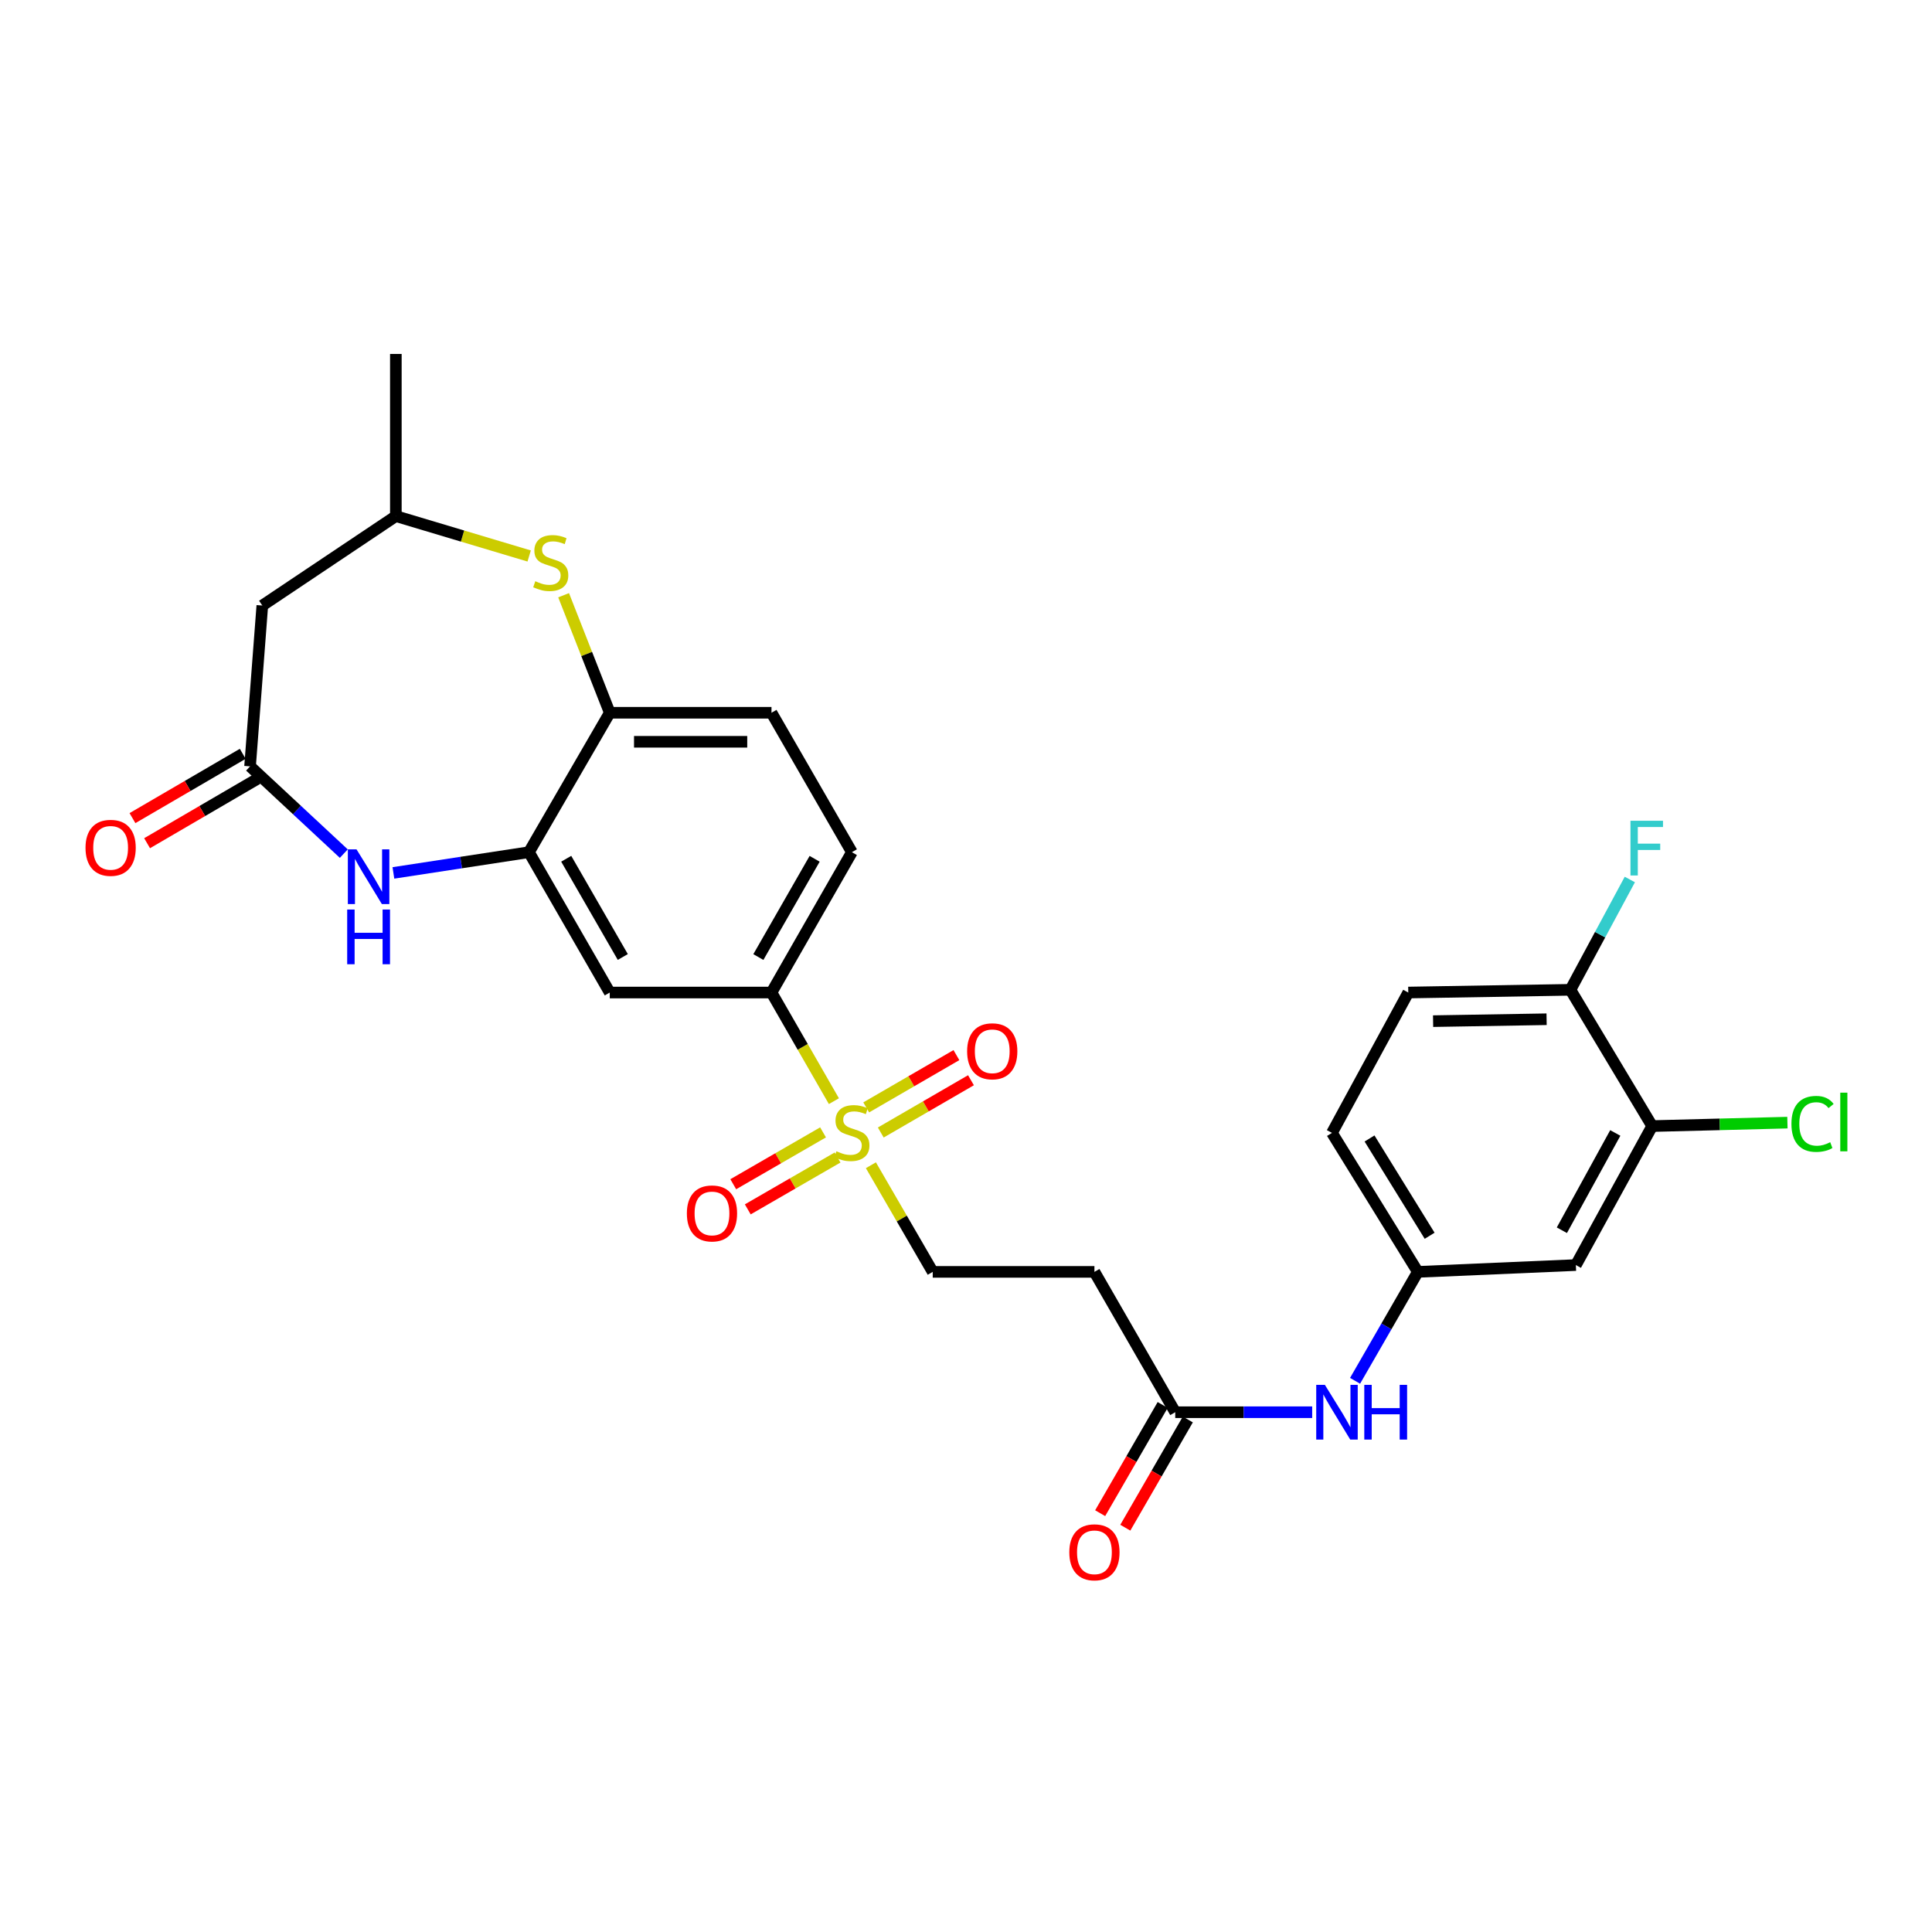 <?xml version='1.0' encoding='iso-8859-1'?>
<svg version='1.1' baseProfile='full'
              xmlns='http://www.w3.org/2000/svg'
                      xmlns:rdkit='http://www.rdkit.org/xml'
                      xmlns:xlink='http://www.w3.org/1999/xlink'
                  xml:space='preserve'
width='1000px' height='1000px' viewBox='0 0 1000 1000'>
<!-- END OF HEADER -->
<rect style='opacity:1.0;fill:#FFFFFF;stroke:none' width='1000' height='1000' x='0' y='0'> </rect>
<path class='bond-4' d='M 431.626,569.959 L 415.475,541.846' style='fill:none;fill-rule:evenodd;stroke:#CCCC00;stroke-width:6px;stroke-linecap:butt;stroke-linejoin:miter;stroke-opacity:1' />
<path class='bond-4' d='M 415.475,541.846 L 399.323,513.733' style='fill:none;fill-rule:evenodd;stroke:#000000;stroke-width:6px;stroke-linecap:butt;stroke-linejoin:miter;stroke-opacity:1' />
<path class='bond-10' d='M 450.775,603.132 L 466.776,630.725' style='fill:none;fill-rule:evenodd;stroke:#CCCC00;stroke-width:6px;stroke-linecap:butt;stroke-linejoin:miter;stroke-opacity:1' />
<path class='bond-10' d='M 466.776,630.725 L 482.777,658.318' style='fill:none;fill-rule:evenodd;stroke:#000000;stroke-width:6px;stroke-linecap:butt;stroke-linejoin:miter;stroke-opacity:1' />
<path class='bond-13' d='M 455.884,586.187 L 479.228,572.656' style='fill:none;fill-rule:evenodd;stroke:#CCCC00;stroke-width:6px;stroke-linecap:butt;stroke-linejoin:miter;stroke-opacity:1' />
<path class='bond-13' d='M 479.228,572.656 L 502.572,559.125' style='fill:none;fill-rule:evenodd;stroke:#FF0000;stroke-width:6px;stroke-linecap:butt;stroke-linejoin:miter;stroke-opacity:1' />
<path class='bond-13' d='M 448.349,573.187 L 471.693,559.656' style='fill:none;fill-rule:evenodd;stroke:#CCCC00;stroke-width:6px;stroke-linecap:butt;stroke-linejoin:miter;stroke-opacity:1' />
<path class='bond-13' d='M 471.693,559.656 L 495.037,546.125' style='fill:none;fill-rule:evenodd;stroke:#FF0000;stroke-width:6px;stroke-linecap:butt;stroke-linejoin:miter;stroke-opacity:1' />
<path class='bond-14' d='M 426.009,586.112 L 402.77,599.534' style='fill:none;fill-rule:evenodd;stroke:#CCCC00;stroke-width:6px;stroke-linecap:butt;stroke-linejoin:miter;stroke-opacity:1' />
<path class='bond-14' d='M 402.77,599.534 L 379.531,612.955' style='fill:none;fill-rule:evenodd;stroke:#FF0000;stroke-width:6px;stroke-linecap:butt;stroke-linejoin:miter;stroke-opacity:1' />
<path class='bond-14' d='M 433.524,599.124 L 410.285,612.546' style='fill:none;fill-rule:evenodd;stroke:#CCCC00;stroke-width:6px;stroke-linecap:butt;stroke-linejoin:miter;stroke-opacity:1' />
<path class='bond-14' d='M 410.285,612.546 L 387.045,625.967' style='fill:none;fill-rule:evenodd;stroke:#FF0000;stroke-width:6px;stroke-linecap:butt;stroke-linejoin:miter;stroke-opacity:1' />
<path class='bond-0' d='M 203.625,451.816 L 238.702,446.453' style='fill:none;fill-rule:evenodd;stroke:#0000FF;stroke-width:6px;stroke-linecap:butt;stroke-linejoin:miter;stroke-opacity:1' />
<path class='bond-0' d='M 238.702,446.453 L 273.78,441.09' style='fill:none;fill-rule:evenodd;stroke:#000000;stroke-width:6px;stroke-linecap:butt;stroke-linejoin:miter;stroke-opacity:1' />
<path class='bond-2' d='M 177.95,441.83 L 153.689,419.246' style='fill:none;fill-rule:evenodd;stroke:#0000FF;stroke-width:6px;stroke-linecap:butt;stroke-linejoin:miter;stroke-opacity:1' />
<path class='bond-2' d='M 153.689,419.246 L 129.429,396.662' style='fill:none;fill-rule:evenodd;stroke:#000000;stroke-width:6px;stroke-linecap:butt;stroke-linejoin:miter;stroke-opacity:1' />
<path class='bond-1' d='M 273.78,441.09 L 315.611,513.733' style='fill:none;fill-rule:evenodd;stroke:#000000;stroke-width:6px;stroke-linecap:butt;stroke-linejoin:miter;stroke-opacity:1' />
<path class='bond-1' d='M 293.076,444.488 L 322.358,495.338' style='fill:none;fill-rule:evenodd;stroke:#000000;stroke-width:6px;stroke-linecap:butt;stroke-linejoin:miter;stroke-opacity:1' />
<path class='bond-28' d='M 273.78,441.09 L 315.611,368.922' style='fill:none;fill-rule:evenodd;stroke:#000000;stroke-width:6px;stroke-linecap:butt;stroke-linejoin:miter;stroke-opacity:1' />
<path class='bond-7' d='M 129.429,396.662 L 135.773,313.426' style='fill:none;fill-rule:evenodd;stroke:#000000;stroke-width:6px;stroke-linecap:butt;stroke-linejoin:miter;stroke-opacity:1' />
<path class='bond-19' d='M 125.644,390.172 L 97.105,406.817' style='fill:none;fill-rule:evenodd;stroke:#000000;stroke-width:6px;stroke-linecap:butt;stroke-linejoin:miter;stroke-opacity:1' />
<path class='bond-19' d='M 97.105,406.817 L 68.565,423.462' style='fill:none;fill-rule:evenodd;stroke:#FF0000;stroke-width:6px;stroke-linecap:butt;stroke-linejoin:miter;stroke-opacity:1' />
<path class='bond-19' d='M 133.214,403.152 L 104.675,419.797' style='fill:none;fill-rule:evenodd;stroke:#000000;stroke-width:6px;stroke-linecap:butt;stroke-linejoin:miter;stroke-opacity:1' />
<path class='bond-19' d='M 104.675,419.797 L 76.135,436.442' style='fill:none;fill-rule:evenodd;stroke:#FF0000;stroke-width:6px;stroke-linecap:butt;stroke-linejoin:miter;stroke-opacity:1' />
<path class='bond-3' d='M 291.729,308.09 L 303.67,338.506' style='fill:none;fill-rule:evenodd;stroke:#CCCC00;stroke-width:6px;stroke-linecap:butt;stroke-linejoin:miter;stroke-opacity:1' />
<path class='bond-3' d='M 303.67,338.506 L 315.611,368.922' style='fill:none;fill-rule:evenodd;stroke:#000000;stroke-width:6px;stroke-linecap:butt;stroke-linejoin:miter;stroke-opacity:1' />
<path class='bond-16' d='M 273.894,287.778 L 239.394,277.458' style='fill:none;fill-rule:evenodd;stroke:#CCCC00;stroke-width:6px;stroke-linecap:butt;stroke-linejoin:miter;stroke-opacity:1' />
<path class='bond-16' d='M 239.394,277.458 L 204.894,267.137' style='fill:none;fill-rule:evenodd;stroke:#000000;stroke-width:6px;stroke-linecap:butt;stroke-linejoin:miter;stroke-opacity:1' />
<path class='bond-5' d='M 399.323,513.733 L 315.611,513.733' style='fill:none;fill-rule:evenodd;stroke:#000000;stroke-width:6px;stroke-linecap:butt;stroke-linejoin:miter;stroke-opacity:1' />
<path class='bond-20' d='M 399.323,513.733 L 440.937,441.09' style='fill:none;fill-rule:evenodd;stroke:#000000;stroke-width:6px;stroke-linecap:butt;stroke-linejoin:miter;stroke-opacity:1' />
<path class='bond-20' d='M 392.527,495.367 L 421.657,444.517' style='fill:none;fill-rule:evenodd;stroke:#000000;stroke-width:6px;stroke-linecap:butt;stroke-linejoin:miter;stroke-opacity:1' />
<path class='bond-6' d='M 315.611,368.922 L 399.323,368.922' style='fill:none;fill-rule:evenodd;stroke:#000000;stroke-width:6px;stroke-linecap:butt;stroke-linejoin:miter;stroke-opacity:1' />
<path class='bond-6' d='M 328.168,383.949 L 386.767,383.949' style='fill:none;fill-rule:evenodd;stroke:#000000;stroke-width:6px;stroke-linecap:butt;stroke-linejoin:miter;stroke-opacity:1' />
<path class='bond-29' d='M 135.773,313.426 L 204.894,267.137' style='fill:none;fill-rule:evenodd;stroke:#000000;stroke-width:6px;stroke-linecap:butt;stroke-linejoin:miter;stroke-opacity:1' />
<path class='bond-8' d='M 608.304,730.961 L 566.473,658.318' style='fill:none;fill-rule:evenodd;stroke:#000000;stroke-width:6px;stroke-linecap:butt;stroke-linejoin:miter;stroke-opacity:1' />
<path class='bond-15' d='M 608.304,730.961 L 643.743,730.961' style='fill:none;fill-rule:evenodd;stroke:#000000;stroke-width:6px;stroke-linecap:butt;stroke-linejoin:miter;stroke-opacity:1' />
<path class='bond-15' d='M 643.743,730.961 L 679.183,730.961' style='fill:none;fill-rule:evenodd;stroke:#0000FF;stroke-width:6px;stroke-linecap:butt;stroke-linejoin:miter;stroke-opacity:1' />
<path class='bond-22' d='M 601.798,727.203 L 585.621,755.211' style='fill:none;fill-rule:evenodd;stroke:#000000;stroke-width:6px;stroke-linecap:butt;stroke-linejoin:miter;stroke-opacity:1' />
<path class='bond-22' d='M 585.621,755.211 L 569.445,783.218' style='fill:none;fill-rule:evenodd;stroke:#FF0000;stroke-width:6px;stroke-linecap:butt;stroke-linejoin:miter;stroke-opacity:1' />
<path class='bond-22' d='M 614.81,734.718 L 598.633,762.726' style='fill:none;fill-rule:evenodd;stroke:#000000;stroke-width:6px;stroke-linecap:butt;stroke-linejoin:miter;stroke-opacity:1' />
<path class='bond-22' d='M 598.633,762.726 L 582.457,790.733' style='fill:none;fill-rule:evenodd;stroke:#FF0000;stroke-width:6px;stroke-linecap:butt;stroke-linejoin:miter;stroke-opacity:1' />
<path class='bond-9' d='M 855.166,582.861 L 815.664,654.795' style='fill:none;fill-rule:evenodd;stroke:#000000;stroke-width:6px;stroke-linecap:butt;stroke-linejoin:miter;stroke-opacity:1' />
<path class='bond-9' d='M 836.07,586.419 L 808.419,636.772' style='fill:none;fill-rule:evenodd;stroke:#000000;stroke-width:6px;stroke-linecap:butt;stroke-linejoin:miter;stroke-opacity:1' />
<path class='bond-24' d='M 855.166,582.861 L 890.166,581.967' style='fill:none;fill-rule:evenodd;stroke:#000000;stroke-width:6px;stroke-linecap:butt;stroke-linejoin:miter;stroke-opacity:1' />
<path class='bond-24' d='M 890.166,581.967 L 925.165,581.073' style='fill:none;fill-rule:evenodd;stroke:#00CC00;stroke-width:6px;stroke-linecap:butt;stroke-linejoin:miter;stroke-opacity:1' />
<path class='bond-30' d='M 855.166,582.861 L 812.851,512.322' style='fill:none;fill-rule:evenodd;stroke:#000000;stroke-width:6px;stroke-linecap:butt;stroke-linejoin:miter;stroke-opacity:1' />
<path class='bond-11' d='M 482.777,658.318 L 566.473,658.318' style='fill:none;fill-rule:evenodd;stroke:#000000;stroke-width:6px;stroke-linecap:butt;stroke-linejoin:miter;stroke-opacity:1' />
<path class='bond-12' d='M 815.664,654.795 L 733.864,658.318' style='fill:none;fill-rule:evenodd;stroke:#000000;stroke-width:6px;stroke-linecap:butt;stroke-linejoin:miter;stroke-opacity:1' />
<path class='bond-17' d='M 701.38,714.705 L 717.622,686.511' style='fill:none;fill-rule:evenodd;stroke:#0000FF;stroke-width:6px;stroke-linecap:butt;stroke-linejoin:miter;stroke-opacity:1' />
<path class='bond-17' d='M 717.622,686.511 L 733.864,658.318' style='fill:none;fill-rule:evenodd;stroke:#000000;stroke-width:6px;stroke-linecap:butt;stroke-linejoin:miter;stroke-opacity:1' />
<path class='bond-27' d='M 204.894,267.137 L 204.894,183.208' style='fill:none;fill-rule:evenodd;stroke:#000000;stroke-width:6px;stroke-linecap:butt;stroke-linejoin:miter;stroke-opacity:1' />
<path class='bond-25' d='M 733.864,658.318 L 689.42,586.384' style='fill:none;fill-rule:evenodd;stroke:#000000;stroke-width:6px;stroke-linecap:butt;stroke-linejoin:miter;stroke-opacity:1' />
<path class='bond-25' d='M 739.98,639.63 L 708.869,589.276' style='fill:none;fill-rule:evenodd;stroke:#000000;stroke-width:6px;stroke-linecap:butt;stroke-linejoin:miter;stroke-opacity:1' />
<path class='bond-18' d='M 812.851,512.322 L 728.922,513.733' style='fill:none;fill-rule:evenodd;stroke:#000000;stroke-width:6px;stroke-linecap:butt;stroke-linejoin:miter;stroke-opacity:1' />
<path class='bond-18' d='M 800.514,527.558 L 741.764,528.545' style='fill:none;fill-rule:evenodd;stroke:#000000;stroke-width:6px;stroke-linecap:butt;stroke-linejoin:miter;stroke-opacity:1' />
<path class='bond-26' d='M 812.851,512.322 L 828.224,483.775' style='fill:none;fill-rule:evenodd;stroke:#000000;stroke-width:6px;stroke-linecap:butt;stroke-linejoin:miter;stroke-opacity:1' />
<path class='bond-26' d='M 828.224,483.775 L 843.598,455.228' style='fill:none;fill-rule:evenodd;stroke:#33CCCC;stroke-width:6px;stroke-linecap:butt;stroke-linejoin:miter;stroke-opacity:1' />
<path class='bond-21' d='M 440.937,441.09 L 399.323,368.922' style='fill:none;fill-rule:evenodd;stroke:#000000;stroke-width:6px;stroke-linecap:butt;stroke-linejoin:miter;stroke-opacity:1' />
<path class='bond-23' d='M 728.922,513.733 L 689.42,586.384' style='fill:none;fill-rule:evenodd;stroke:#000000;stroke-width:6px;stroke-linecap:butt;stroke-linejoin:miter;stroke-opacity:1' />
<path  class='atom-0' d='M 432.937 595.887
Q 433.257 596.007, 434.577 596.567
Q 435.897 597.127, 437.337 597.487
Q 438.817 597.807, 440.257 597.807
Q 442.937 597.807, 444.497 596.527
Q 446.057 595.207, 446.057 592.927
Q 446.057 591.367, 445.257 590.407
Q 444.497 589.447, 443.297 588.927
Q 442.097 588.407, 440.097 587.807
Q 437.577 587.047, 436.057 586.327
Q 434.577 585.607, 433.497 584.087
Q 432.457 582.567, 432.457 580.007
Q 432.457 576.447, 434.857 574.247
Q 437.297 572.047, 442.097 572.047
Q 445.377 572.047, 449.097 573.607
L 448.177 576.687
Q 444.777 575.287, 442.217 575.287
Q 439.457 575.287, 437.937 576.447
Q 436.417 577.567, 436.457 579.527
Q 436.457 581.047, 437.217 581.967
Q 438.017 582.887, 439.137 583.407
Q 440.297 583.927, 442.217 584.527
Q 444.777 585.327, 446.297 586.127
Q 447.817 586.927, 448.897 588.567
Q 450.017 590.167, 450.017 592.927
Q 450.017 596.847, 447.377 598.967
Q 444.777 601.047, 440.417 601.047
Q 437.897 601.047, 435.977 600.487
Q 434.097 599.967, 431.857 599.047
L 432.937 595.887
' fill='#CCCC00'/>
<path  class='atom-1' d='M 184.526 439.618
L 193.806 454.618
Q 194.726 456.098, 196.206 458.778
Q 197.686 461.458, 197.766 461.618
L 197.766 439.618
L 201.526 439.618
L 201.526 467.938
L 197.646 467.938
L 187.686 451.538
Q 186.526 449.618, 185.286 447.418
Q 184.086 445.218, 183.726 444.538
L 183.726 467.938
L 180.046 467.938
L 180.046 439.618
L 184.526 439.618
' fill='#0000FF'/>
<path  class='atom-1' d='M 179.706 470.77
L 183.546 470.77
L 183.546 482.81
L 198.026 482.81
L 198.026 470.77
L 201.866 470.77
L 201.866 499.09
L 198.026 499.09
L 198.026 486.01
L 183.546 486.01
L 183.546 499.09
L 179.706 499.09
L 179.706 470.77
' fill='#0000FF'/>
<path  class='atom-4' d='M 277.066 300.84
Q 277.386 300.96, 278.706 301.52
Q 280.026 302.08, 281.466 302.44
Q 282.946 302.76, 284.386 302.76
Q 287.066 302.76, 288.626 301.48
Q 290.186 300.16, 290.186 297.88
Q 290.186 296.32, 289.386 295.36
Q 288.626 294.4, 287.426 293.88
Q 286.226 293.36, 284.226 292.76
Q 281.706 292, 280.186 291.28
Q 278.706 290.56, 277.626 289.04
Q 276.586 287.52, 276.586 284.96
Q 276.586 281.4, 278.986 279.2
Q 281.426 277, 286.226 277
Q 289.506 277, 293.226 278.56
L 292.306 281.64
Q 288.906 280.24, 286.346 280.24
Q 283.586 280.24, 282.066 281.4
Q 280.546 282.52, 280.586 284.48
Q 280.586 286, 281.346 286.92
Q 282.146 287.84, 283.266 288.36
Q 284.426 288.88, 286.346 289.48
Q 288.906 290.28, 290.426 291.08
Q 291.946 291.88, 293.026 293.52
Q 294.146 295.12, 294.146 297.88
Q 294.146 301.8, 291.506 303.92
Q 288.906 306, 284.546 306
Q 282.026 306, 280.106 305.44
Q 278.226 304.92, 275.986 304
L 277.066 300.84
' fill='#CCCC00'/>
<path  class='atom-14' d='M 500.581 544.14
Q 500.581 537.34, 503.941 533.54
Q 507.301 529.74, 513.581 529.74
Q 519.861 529.74, 523.221 533.54
Q 526.581 537.34, 526.581 544.14
Q 526.581 551.02, 523.181 554.94
Q 519.781 558.82, 513.581 558.82
Q 507.341 558.82, 503.941 554.94
Q 500.581 551.06, 500.581 544.14
M 513.581 555.62
Q 517.901 555.62, 520.221 552.74
Q 522.581 549.82, 522.581 544.14
Q 522.581 538.58, 520.221 535.78
Q 517.901 532.94, 513.581 532.94
Q 509.261 532.94, 506.901 535.74
Q 504.581 538.54, 504.581 544.14
Q 504.581 549.86, 506.901 552.74
Q 509.261 555.62, 513.581 555.62
' fill='#FF0000'/>
<path  class='atom-15' d='M 355.52 628.07
Q 355.52 621.27, 358.88 617.47
Q 362.24 613.67, 368.52 613.67
Q 374.8 613.67, 378.16 617.47
Q 381.52 621.27, 381.52 628.07
Q 381.52 634.95, 378.12 638.87
Q 374.72 642.75, 368.52 642.75
Q 362.28 642.75, 358.88 638.87
Q 355.52 634.99, 355.52 628.07
M 368.52 639.55
Q 372.84 639.55, 375.16 636.67
Q 377.52 633.75, 377.52 628.07
Q 377.52 622.51, 375.16 619.71
Q 372.84 616.87, 368.52 616.87
Q 364.2 616.87, 361.84 619.67
Q 359.52 622.47, 359.52 628.07
Q 359.52 633.79, 361.84 636.67
Q 364.2 639.55, 368.52 639.55
' fill='#FF0000'/>
<path  class='atom-16' d='M 685.756 716.801
L 695.036 731.801
Q 695.956 733.281, 697.436 735.961
Q 698.916 738.641, 698.996 738.801
L 698.996 716.801
L 702.756 716.801
L 702.756 745.121
L 698.876 745.121
L 688.916 728.721
Q 687.756 726.801, 686.516 724.601
Q 685.316 722.401, 684.956 721.721
L 684.956 745.121
L 681.276 745.121
L 681.276 716.801
L 685.756 716.801
' fill='#0000FF'/>
<path  class='atom-16' d='M 706.156 716.801
L 709.996 716.801
L 709.996 728.841
L 724.476 728.841
L 724.476 716.801
L 728.316 716.801
L 728.316 745.121
L 724.476 745.121
L 724.476 732.041
L 709.996 732.041
L 709.996 745.121
L 706.156 745.121
L 706.156 716.801
' fill='#0000FF'/>
<path  class='atom-20' d='M 44.262 438.832
Q 44.262 432.032, 47.622 428.232
Q 50.982 424.432, 57.262 424.432
Q 63.542 424.432, 66.902 428.232
Q 70.262 432.032, 70.262 438.832
Q 70.262 445.712, 66.862 449.632
Q 63.462 453.512, 57.262 453.512
Q 51.022 453.512, 47.622 449.632
Q 44.262 445.752, 44.262 438.832
M 57.262 450.312
Q 61.582 450.312, 63.902 447.432
Q 66.262 444.512, 66.262 438.832
Q 66.262 433.272, 63.902 430.472
Q 61.582 427.632, 57.262 427.632
Q 52.942 427.632, 50.582 430.432
Q 48.262 433.232, 48.262 438.832
Q 48.262 444.552, 50.582 447.432
Q 52.942 450.312, 57.262 450.312
' fill='#FF0000'/>
<path  class='atom-23' d='M 553.473 803.467
Q 553.473 796.667, 556.833 792.867
Q 560.193 789.067, 566.473 789.067
Q 572.753 789.067, 576.113 792.867
Q 579.473 796.667, 579.473 803.467
Q 579.473 810.347, 576.073 814.267
Q 572.673 818.147, 566.473 818.147
Q 560.233 818.147, 556.833 814.267
Q 553.473 810.387, 553.473 803.467
M 566.473 814.947
Q 570.793 814.947, 573.113 812.067
Q 575.473 809.147, 575.473 803.467
Q 575.473 797.907, 573.113 795.107
Q 570.793 792.267, 566.473 792.267
Q 562.153 792.267, 559.793 795.067
Q 557.473 797.867, 557.473 803.467
Q 557.473 809.187, 559.793 812.067
Q 562.153 814.947, 566.473 814.947
' fill='#FF0000'/>
<path  class='atom-25' d='M 927.241 581.721
Q 927.241 574.681, 930.521 571.001
Q 933.841 567.281, 940.121 567.281
Q 945.961 567.281, 949.081 571.401
L 946.441 573.561
Q 944.161 570.561, 940.121 570.561
Q 935.841 570.561, 933.561 573.441
Q 931.321 576.281, 931.321 581.721
Q 931.321 587.321, 933.641 590.201
Q 936.001 593.081, 940.561 593.081
Q 943.681 593.081, 947.321 591.201
L 948.441 594.201
Q 946.961 595.161, 944.721 595.721
Q 942.481 596.281, 940.001 596.281
Q 933.841 596.281, 930.521 592.521
Q 927.241 588.761, 927.241 581.721
' fill='#00CC00'/>
<path  class='atom-25' d='M 952.521 565.561
L 956.201 565.561
L 956.201 595.921
L 952.521 595.921
L 952.521 565.561
' fill='#00CC00'/>
<path  class='atom-27' d='M 843.925 424.826
L 860.765 424.826
L 860.765 428.066
L 847.725 428.066
L 847.725 436.666
L 859.325 436.666
L 859.325 439.946
L 847.725 439.946
L 847.725 453.146
L 843.925 453.146
L 843.925 424.826
' fill='#33CCCC'/>
</svg>
